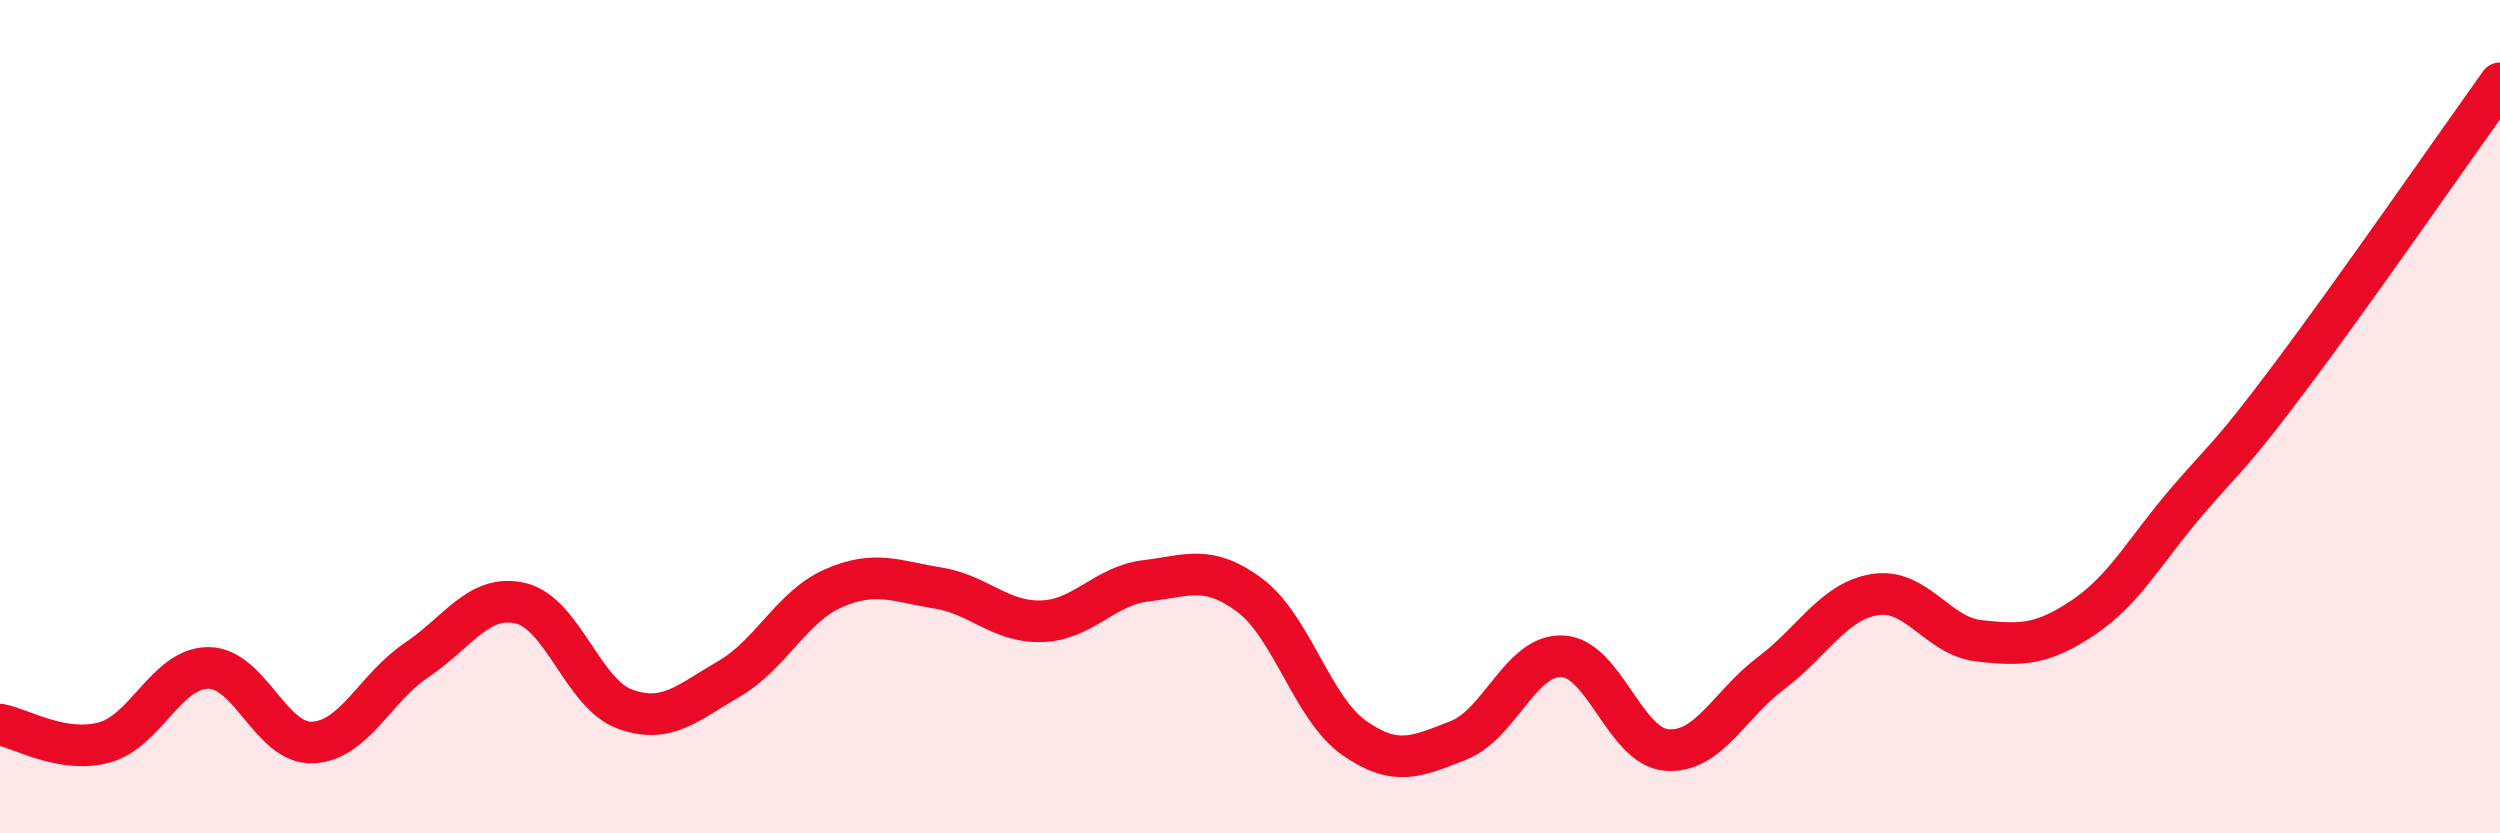 
    <svg width="60" height="20" viewBox="0 0 60 20" xmlns="http://www.w3.org/2000/svg">
      <path
        d="M 0,17.39 C 0.5,17.48 1.5,18.09 2.5,17.82 C 3.5,17.55 4,16.03 5,16.03 C 6,16.03 6.5,17.86 7.5,17.82 C 8.5,17.78 9,16.51 10,15.84 C 11,15.17 11.5,14.24 12.5,14.48 C 13.5,14.72 14,16.66 15,17.02 C 16,17.38 16.5,16.87 17.5,16.29 C 18.5,15.71 19,14.56 20,14.12 C 21,13.68 21.5,13.95 22.5,14.11 C 23.5,14.27 24,14.94 25,14.91 C 26,14.88 26.5,14.06 27.5,13.94 C 28.5,13.82 29,13.54 30,14.29 C 31,15.04 31.5,17.01 32.5,17.71 C 33.5,18.41 34,18.16 35,17.77 C 36,17.38 36.5,15.7 37.5,15.75 C 38.5,15.8 39,17.92 40,18 C 41,18.08 41.5,16.91 42.5,16.16 C 43.5,15.41 44,14.43 45,14.27 C 46,14.11 46.5,15.27 47.5,15.38 C 48.5,15.49 49,15.49 50,14.82 C 51,14.15 51.5,13.18 52.5,12.02 C 53.5,10.86 53.5,11 55,9 C 56.5,7 59,3.4 60,2L60 20L0 20Z"
        fill="#EB0A25"
        opacity="0.1"
        stroke-linecap="round"
        stroke-linejoin="round"
      />
      <path
        d="M 0,17.39 C 0.5,17.48 1.5,18.09 2.5,17.82 C 3.5,17.55 4,16.03 5,16.03 C 6,16.03 6.5,17.86 7.5,17.82 C 8.5,17.78 9,16.51 10,15.84 C 11,15.17 11.5,14.24 12.5,14.48 C 13.5,14.72 14,16.66 15,17.02 C 16,17.38 16.5,16.87 17.5,16.29 C 18.5,15.71 19,14.56 20,14.12 C 21,13.68 21.5,13.95 22.5,14.11 C 23.5,14.27 24,14.94 25,14.91 C 26,14.88 26.5,14.06 27.5,13.94 C 28.5,13.82 29,13.54 30,14.29 C 31,15.04 31.5,17.01 32.5,17.71 C 33.5,18.41 34,18.16 35,17.77 C 36,17.38 36.5,15.7 37.5,15.75 C 38.5,15.8 39,17.92 40,18 C 41,18.08 41.5,16.91 42.5,16.16 C 43.5,15.41 44,14.43 45,14.27 C 46,14.11 46.5,15.27 47.5,15.38 C 48.5,15.49 49,15.49 50,14.82 C 51,14.15 51.5,13.18 52.5,12.02 C 53.5,10.86 53.5,11 55,9 C 56.5,7 59,3.4 60,2"
        stroke="#EB0A25"
        stroke-width="1"
        fill="none"
        stroke-linecap="round"
        stroke-linejoin="round"
      />
    </svg>
  